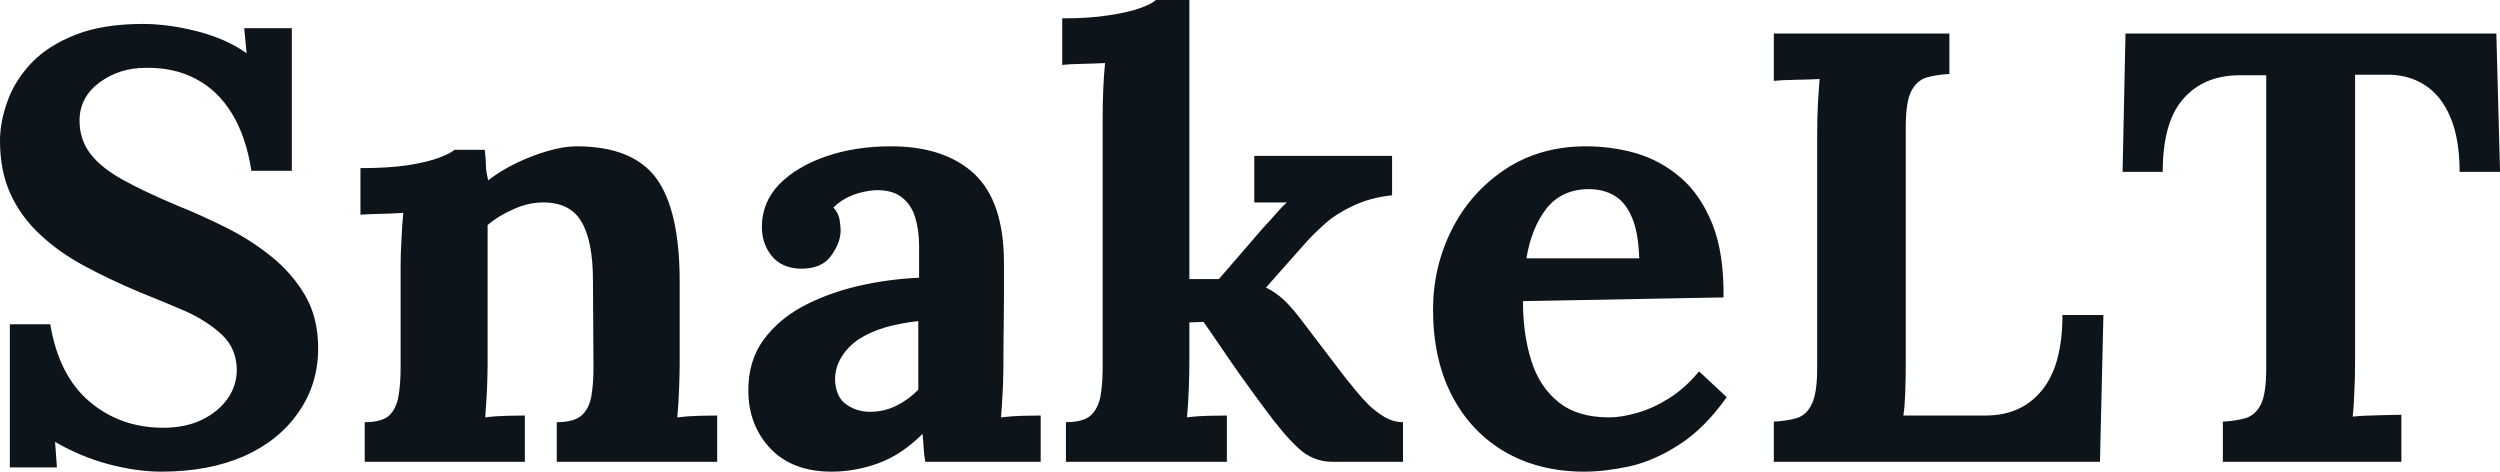 <svg fill="#0d141a" viewBox="0 0 93.978 17.733" height="100%" width="100%" xmlns="http://www.w3.org/2000/svg"><path preserveAspectRatio="none" d="M10.97 6.42L9.45 6.42Q9.25 5.13 8.72 4.27Q8.19 3.40 7.37 2.97Q6.55 2.53 5.47 2.55L5.47 2.55Q4.49 2.55 3.74 3.10Q2.99 3.66 2.99 4.53L2.99 4.53Q2.99 5.24 3.39 5.77Q3.79 6.30 4.62 6.76Q5.45 7.22 6.72 7.75L6.72 7.75Q7.59 8.10 8.51 8.56Q9.43 9.02 10.21 9.65Q10.99 10.28 11.48 11.12Q11.96 11.96 11.96 13.09L11.96 13.09Q11.96 14.44 11.22 15.50Q10.49 16.56 9.17 17.15Q7.84 17.73 6.07 17.73L6.07 17.73Q5.15 17.73 4.08 17.45Q3.01 17.16 2.07 16.61L2.07 16.61L2.14 17.57L0.37 17.57L0.37 12.19L1.89 12.19Q2.21 14.12 3.37 15.10Q4.53 16.08 6.14 16.08L6.14 16.08Q6.97 16.08 7.59 15.78Q8.21 15.48 8.56 14.98Q8.90 14.49 8.90 13.91L8.90 13.91Q8.90 13.11 8.34 12.58Q7.77 12.05 6.93 11.68Q6.09 11.32 5.22 10.97L5.22 10.97Q4.12 10.51 3.16 9.99Q2.21 9.48 1.50 8.81Q0.78 8.14 0.39 7.28Q0 6.42 0 5.29L0 5.29Q0 4.58 0.28 3.81Q0.55 3.04 1.17 2.38Q1.79 1.72 2.83 1.31Q3.86 0.90 5.38 0.90L5.38 0.90Q6.30 0.90 7.39 1.17Q8.49 1.45 9.27 2.00L9.27 2.00L9.18 1.06L10.97 1.06L10.97 6.42ZM19.73 17.36L13.71 17.36L13.71 15.87Q14.35 15.87 14.63 15.62Q14.90 15.36 14.98 14.89Q15.06 14.42 15.06 13.82L15.06 13.82L15.06 9.96Q15.06 9.54 15.09 9.03Q15.11 8.51 15.16 8.00L15.16 8.00Q14.79 8.03 14.29 8.04Q13.80 8.05 13.55 8.07L13.55 8.07L13.55 6.32Q14.60 6.32 15.34 6.21Q16.08 6.09 16.50 5.93Q16.93 5.77 17.09 5.63L17.09 5.63L18.22 5.63Q18.26 5.93 18.26 6.07Q18.26 6.21 18.27 6.34Q18.28 6.46 18.35 6.78L18.35 6.78Q18.81 6.42 19.41 6.13Q20.01 5.84 20.61 5.67Q21.21 5.50 21.67 5.50L21.67 5.50Q23.78 5.50 24.67 6.70Q25.55 7.91 25.55 10.58L25.55 10.58L25.55 13.66Q25.55 13.98 25.53 14.57Q25.51 15.16 25.46 15.69L25.46 15.69Q25.85 15.64 26.29 15.63Q26.73 15.62 26.96 15.62L26.96 15.62L26.96 17.36L20.93 17.36L20.93 15.87Q21.57 15.87 21.86 15.62Q22.15 15.36 22.23 14.89Q22.31 14.42 22.31 13.82L22.31 13.82L22.29 10.56Q22.29 9.06 21.86 8.34Q21.44 7.61 20.42 7.61L20.42 7.61Q19.85 7.61 19.29 7.87Q18.72 8.12 18.33 8.46L18.33 8.46Q18.33 8.79 18.33 9.12Q18.33 9.45 18.33 9.77L18.33 9.77L18.33 13.66Q18.33 13.98 18.31 14.57Q18.28 15.16 18.24 15.69L18.24 15.69Q18.61 15.64 19.06 15.63Q19.50 15.62 19.73 15.62L19.73 15.62L19.73 17.36ZM39.12 17.36L34.78 17.36Q34.73 17.04 34.72 16.82Q34.71 16.61 34.68 16.31L34.68 16.31Q33.90 17.09 33.03 17.41Q32.15 17.73 31.26 17.73L31.26 17.73Q29.79 17.73 28.96 16.86Q28.13 15.98 28.13 14.67L28.13 14.67Q28.13 13.57 28.69 12.79Q29.26 12.01 30.19 11.51Q31.12 11.02 32.26 10.75Q33.40 10.49 34.55 10.44L34.55 10.44L34.55 9.25Q34.55 8.65 34.40 8.16Q34.25 7.68 33.89 7.41Q33.53 7.13 32.89 7.15L32.89 7.15Q32.45 7.18 32.04 7.34Q31.63 7.50 31.33 7.80L31.33 7.80Q31.51 8.00 31.56 8.25Q31.60 8.49 31.60 8.67L31.60 8.67Q31.60 9.13 31.23 9.63Q30.87 10.12 30.06 10.10L30.06 10.10Q29.37 10.07 29.00 9.61Q28.64 9.15 28.64 8.53L28.64 8.53Q28.64 7.61 29.29 6.93Q29.95 6.26 31.05 5.88Q32.15 5.50 33.49 5.50L33.49 5.50Q35.51 5.50 36.63 6.54Q37.74 7.59 37.74 9.89L37.74 9.89Q37.74 10.67 37.74 11.22Q37.74 11.78 37.73 12.33Q37.72 12.88 37.72 13.66L37.72 13.66Q37.72 13.98 37.70 14.57Q37.67 15.16 37.63 15.69L37.63 15.69Q38.02 15.64 38.46 15.63Q38.89 15.62 39.12 15.62L39.12 15.62L39.12 17.36ZM34.52 12.07L34.52 12.07Q33.88 12.14 33.30 12.30Q32.73 12.47 32.30 12.74Q31.88 13.02 31.64 13.41Q31.39 13.80 31.39 14.28L31.39 14.28Q31.42 14.93 31.81 15.20Q32.20 15.48 32.71 15.48L32.71 15.48Q33.23 15.48 33.70 15.25Q34.16 15.02 34.52 14.65L34.52 14.65Q34.52 14.42 34.52 14.20Q34.52 13.98 34.52 13.75L34.52 13.75Q34.52 13.34 34.52 12.91Q34.52 12.49 34.52 12.07ZM46.12 17.36L40.07 17.36L40.07 15.87Q40.71 15.87 41.00 15.62Q41.28 15.36 41.37 14.89Q41.45 14.42 41.45 13.82L41.45 13.82L41.45 4.37Q41.45 3.96 41.47 3.42Q41.49 2.87 41.54 2.37L41.54 2.37Q41.17 2.39 40.68 2.40Q40.18 2.41 39.93 2.44L39.93 2.44L39.93 0.69Q40.99 0.69 41.71 0.57Q42.44 0.46 42.87 0.30Q43.31 0.14 43.45 0L43.45 0L44.71 0L44.71 10.49L45.82 10.49L47.47 8.58Q47.77 8.26 47.97 8.03Q48.16 7.80 48.37 7.61L48.37 7.61L47.15 7.61L47.15 5.86L52.33 5.86L52.33 7.34Q51.52 7.43 50.90 7.72Q50.28 8.00 49.83 8.39Q49.38 8.79 49.06 9.15L49.06 9.15L47.59 10.81Q47.93 10.97 48.27 11.28Q48.60 11.59 49.08 12.24L49.08 12.24L50.62 14.26Q50.76 14.42 50.98 14.70Q51.20 14.97 51.47 15.24Q51.75 15.50 52.07 15.69Q52.39 15.87 52.74 15.87L52.74 15.87L52.74 17.36L50.09 17.36Q49.36 17.36 48.81 16.85Q48.25 16.33 47.54 15.36L47.54 15.36Q47.13 14.81 46.68 14.18Q46.23 13.55 45.85 12.98Q45.47 12.42 45.24 12.10L45.24 12.10L44.71 12.12L44.71 13.66Q44.71 13.98 44.69 14.57Q44.67 15.16 44.62 15.69L44.62 15.69Q44.99 15.64 45.42 15.63Q45.86 15.62 46.12 15.62L46.12 15.62L46.12 17.36ZM59.55 17.73L59.55 17.73Q57.87 17.73 56.58 16.99Q55.29 16.24 54.58 14.87Q53.87 13.50 53.87 11.64L53.87 11.64Q53.87 10.03 54.58 8.62Q55.29 7.22 56.59 6.36Q57.89 5.50 59.62 5.50L59.62 5.50Q60.58 5.50 61.50 5.76Q62.42 6.03 63.17 6.67Q63.92 7.31 64.37 8.42Q64.81 9.52 64.79 11.18L64.79 11.18L57.25 11.32Q57.25 12.56 57.56 13.55Q57.87 14.54 58.58 15.11Q59.29 15.69 60.49 15.69L60.49 15.69Q60.95 15.69 61.54 15.52Q62.12 15.36 62.73 14.98Q63.34 14.60 63.87 13.96L63.87 13.96L64.91 14.93Q64.08 16.10 63.13 16.71Q62.19 17.32 61.26 17.53Q60.33 17.73 59.55 17.73ZM57.38 9.71L57.38 9.71L61.62 9.71Q61.59 8.74 61.35 8.18Q61.11 7.61 60.70 7.36Q60.28 7.11 59.73 7.11L59.73 7.11Q58.72 7.11 58.14 7.83Q57.57 8.56 57.38 9.71ZM78.94 17.36L66.68 17.36L66.68 15.85Q67.21 15.82 67.56 15.71Q67.92 15.59 68.11 15.18Q68.31 14.77 68.31 13.85L68.31 13.85L68.31 5.04Q68.31 4.42 68.34 3.84Q68.38 3.27 68.40 2.97L68.40 2.97Q68.03 2.99 67.48 3.00Q66.93 3.01 66.68 3.04L66.68 3.04L66.68 1.26L73.28 1.26L73.28 2.78Q72.77 2.81 72.40 2.92Q72.04 3.04 71.84 3.44Q71.64 3.84 71.64 4.78L71.64 4.78L71.64 13.59Q71.64 14.21 71.62 14.77Q71.60 15.32 71.55 15.62L71.55 15.62L74.64 15.62Q75.99 15.62 76.76 14.67Q77.53 13.73 77.53 11.84L77.53 11.84L79.07 11.84L78.94 17.36ZM93.98 6.46L92.46 6.46Q92.46 5.22 92.11 4.40Q91.77 3.59 91.14 3.19Q90.50 2.78 89.63 2.81L89.63 2.81L88.53 2.81L88.53 13.59Q88.53 14.21 88.50 14.79Q88.48 15.36 88.44 15.66L88.44 15.66Q88.83 15.62 89.44 15.61Q90.05 15.59 90.27 15.59L90.27 15.59L90.27 17.36L83.56 17.36L83.56 15.85Q84.09 15.82 84.44 15.71Q84.80 15.59 85.00 15.18Q85.19 14.77 85.19 13.85L85.19 13.85L85.19 2.83L84.13 2.83Q82.82 2.85 82.06 3.73Q81.30 4.60 81.30 6.46L81.30 6.46L79.79 6.46L79.90 1.26L93.84 1.26L93.98 6.46Z"></path></svg>